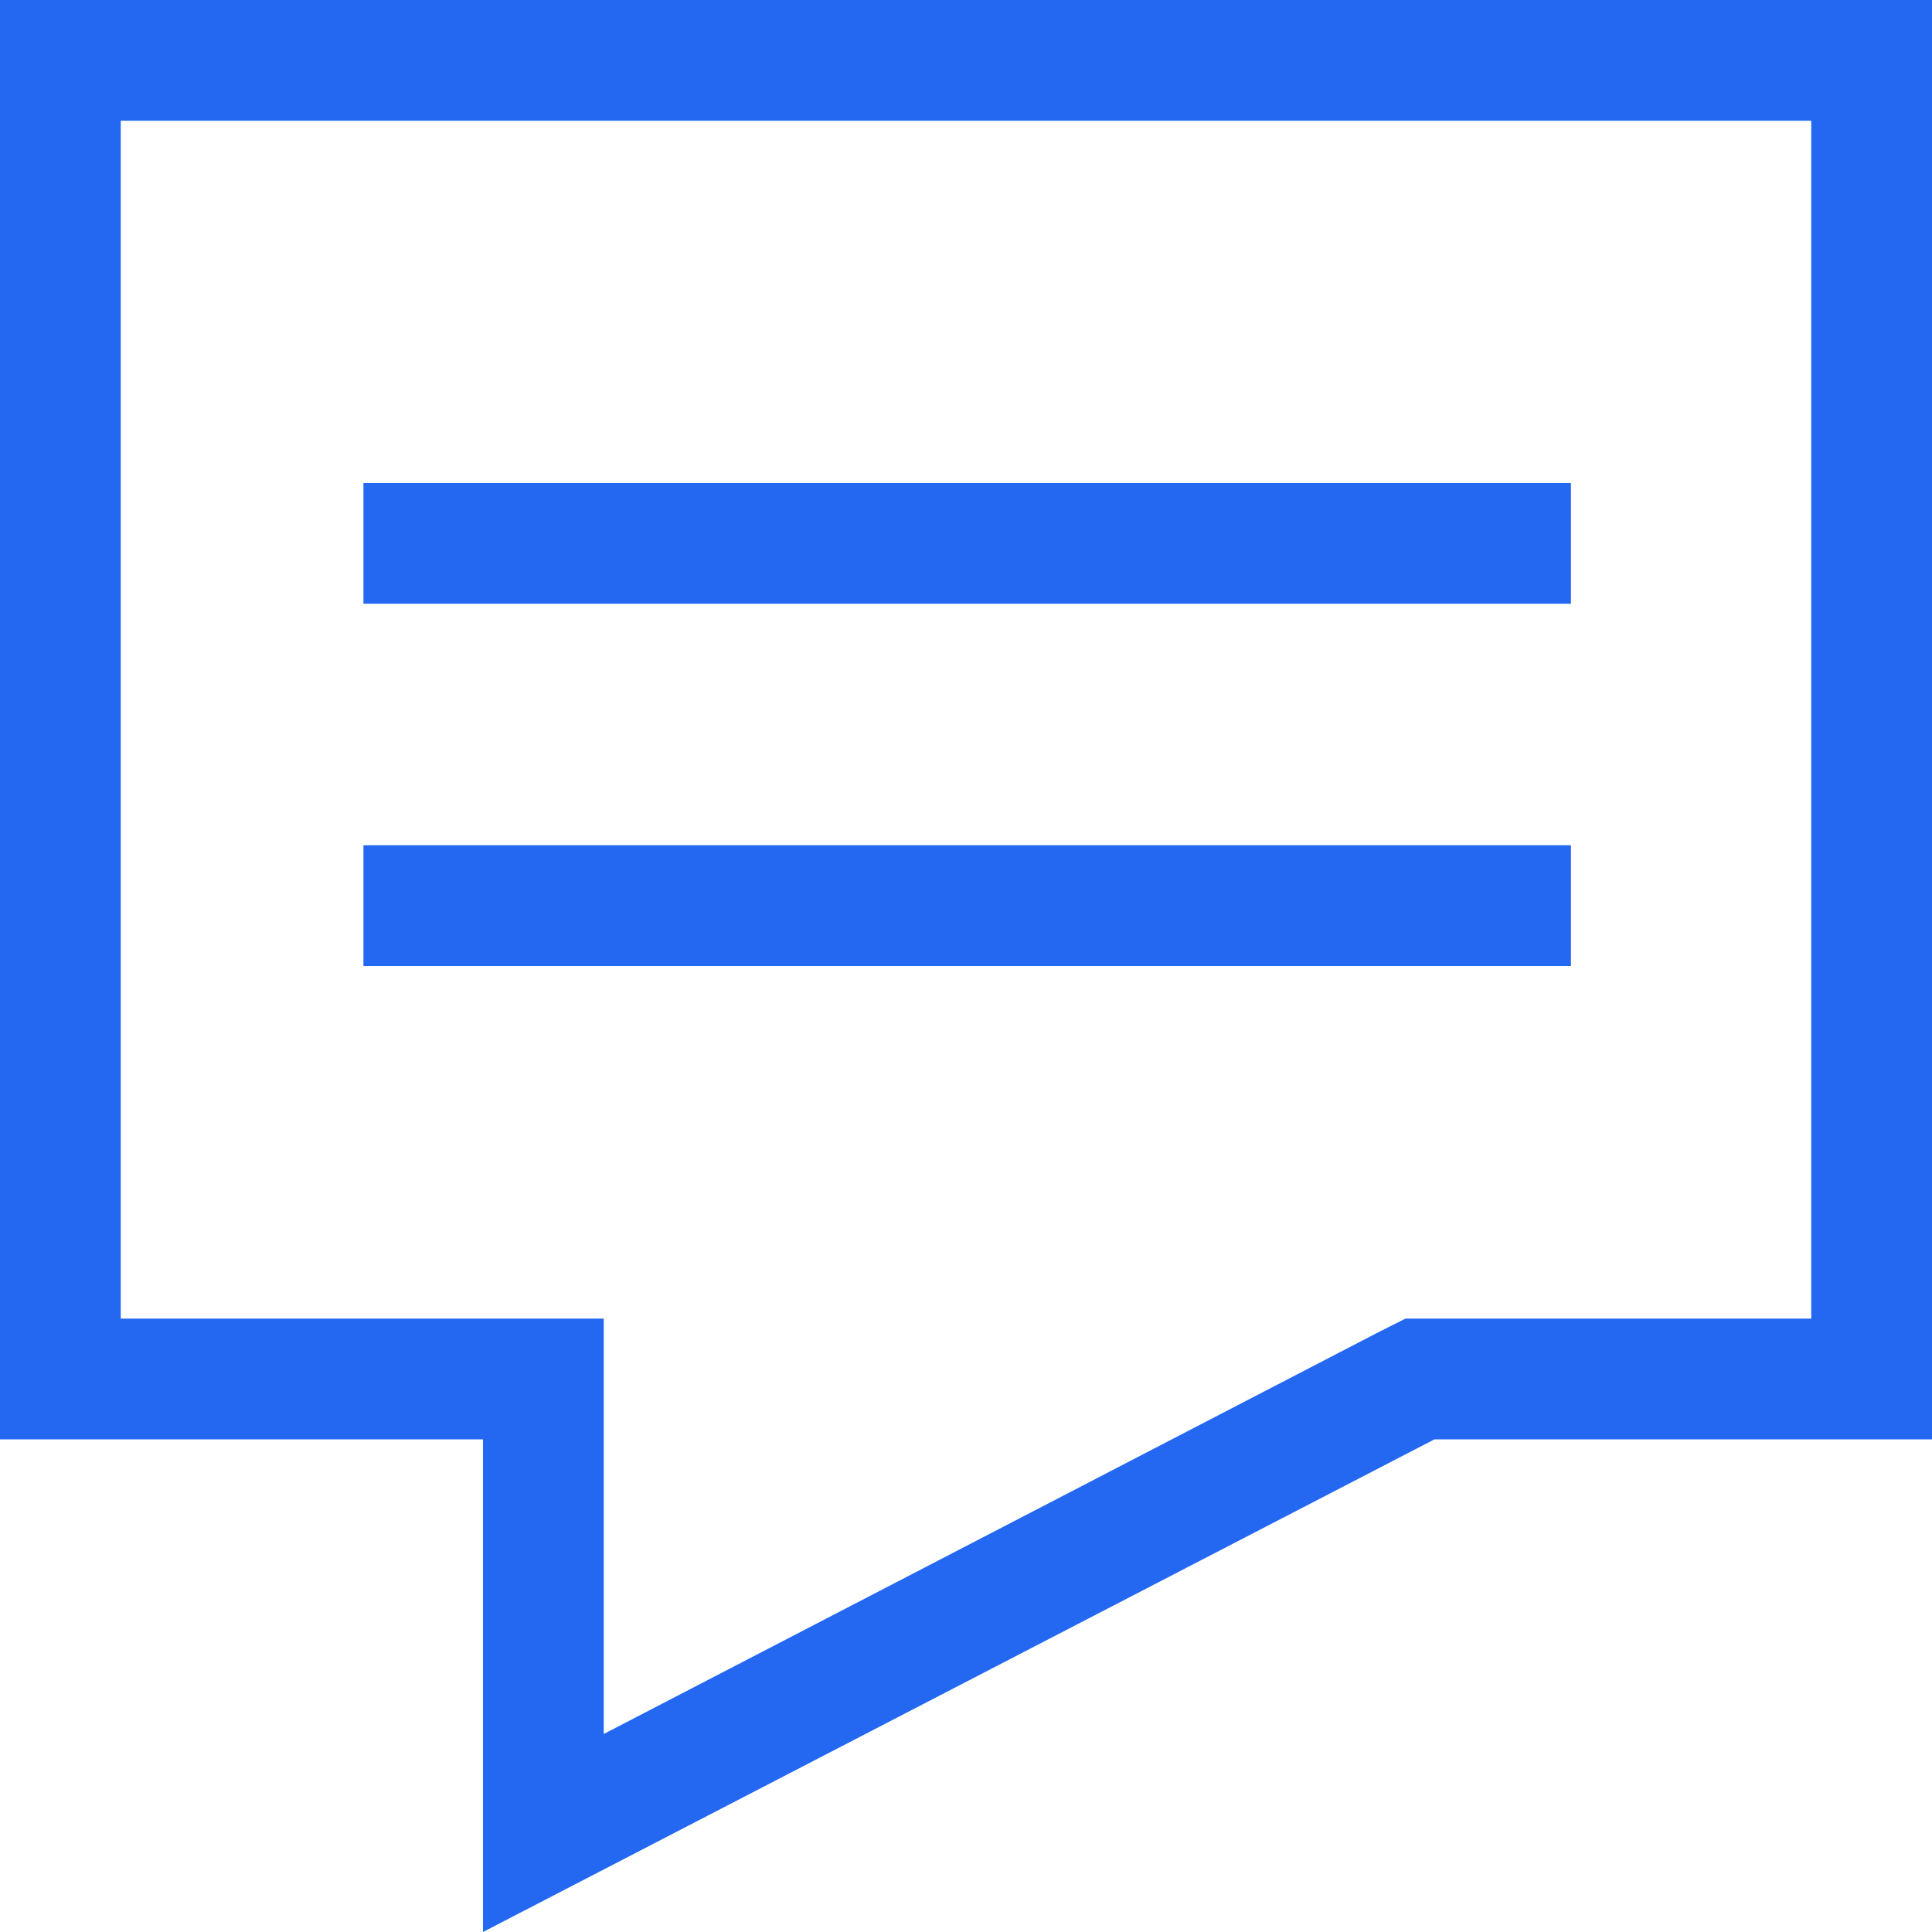 <?xml version="1.0" encoding="UTF-8"?>
<svg width="18px" height="18px" viewBox="0 0 18 18" version="1.1" xmlns="http://www.w3.org/2000/svg" xmlns:xlink="http://www.w3.org/1999/xlink">
    <title>icon</title>
    <g id="icon" stroke="none" stroke-width="1" fill="none" fill-rule="evenodd">
        <rect id="矩形" x="0" y="0" width="18" height="18"></rect>
        <g id="图层_1-2" fill="#2468F2" fill-rule="nonzero">
            <path d="M0,13.41 L4.5,13.41 L4.5,18 L13.365,13.41 L18,13.41 L18,0 L0,0 L0,13.41 Z M1.125,1.125 L16.875,1.125 L16.875,12.285 L13.095,12.285 L12.848,12.409 L5.625,16.155 L5.625,12.285 L1.125,12.285 L1.125,1.125 Z" id="形状"></path>
            <rect id="矩形" x="3.386" y="4.5" width="11.25" height="1.125"></rect>
            <rect id="矩形" x="3.386" y="7.875" width="11.25" height="1.125"></rect>
        </g>
    </g>
</svg>